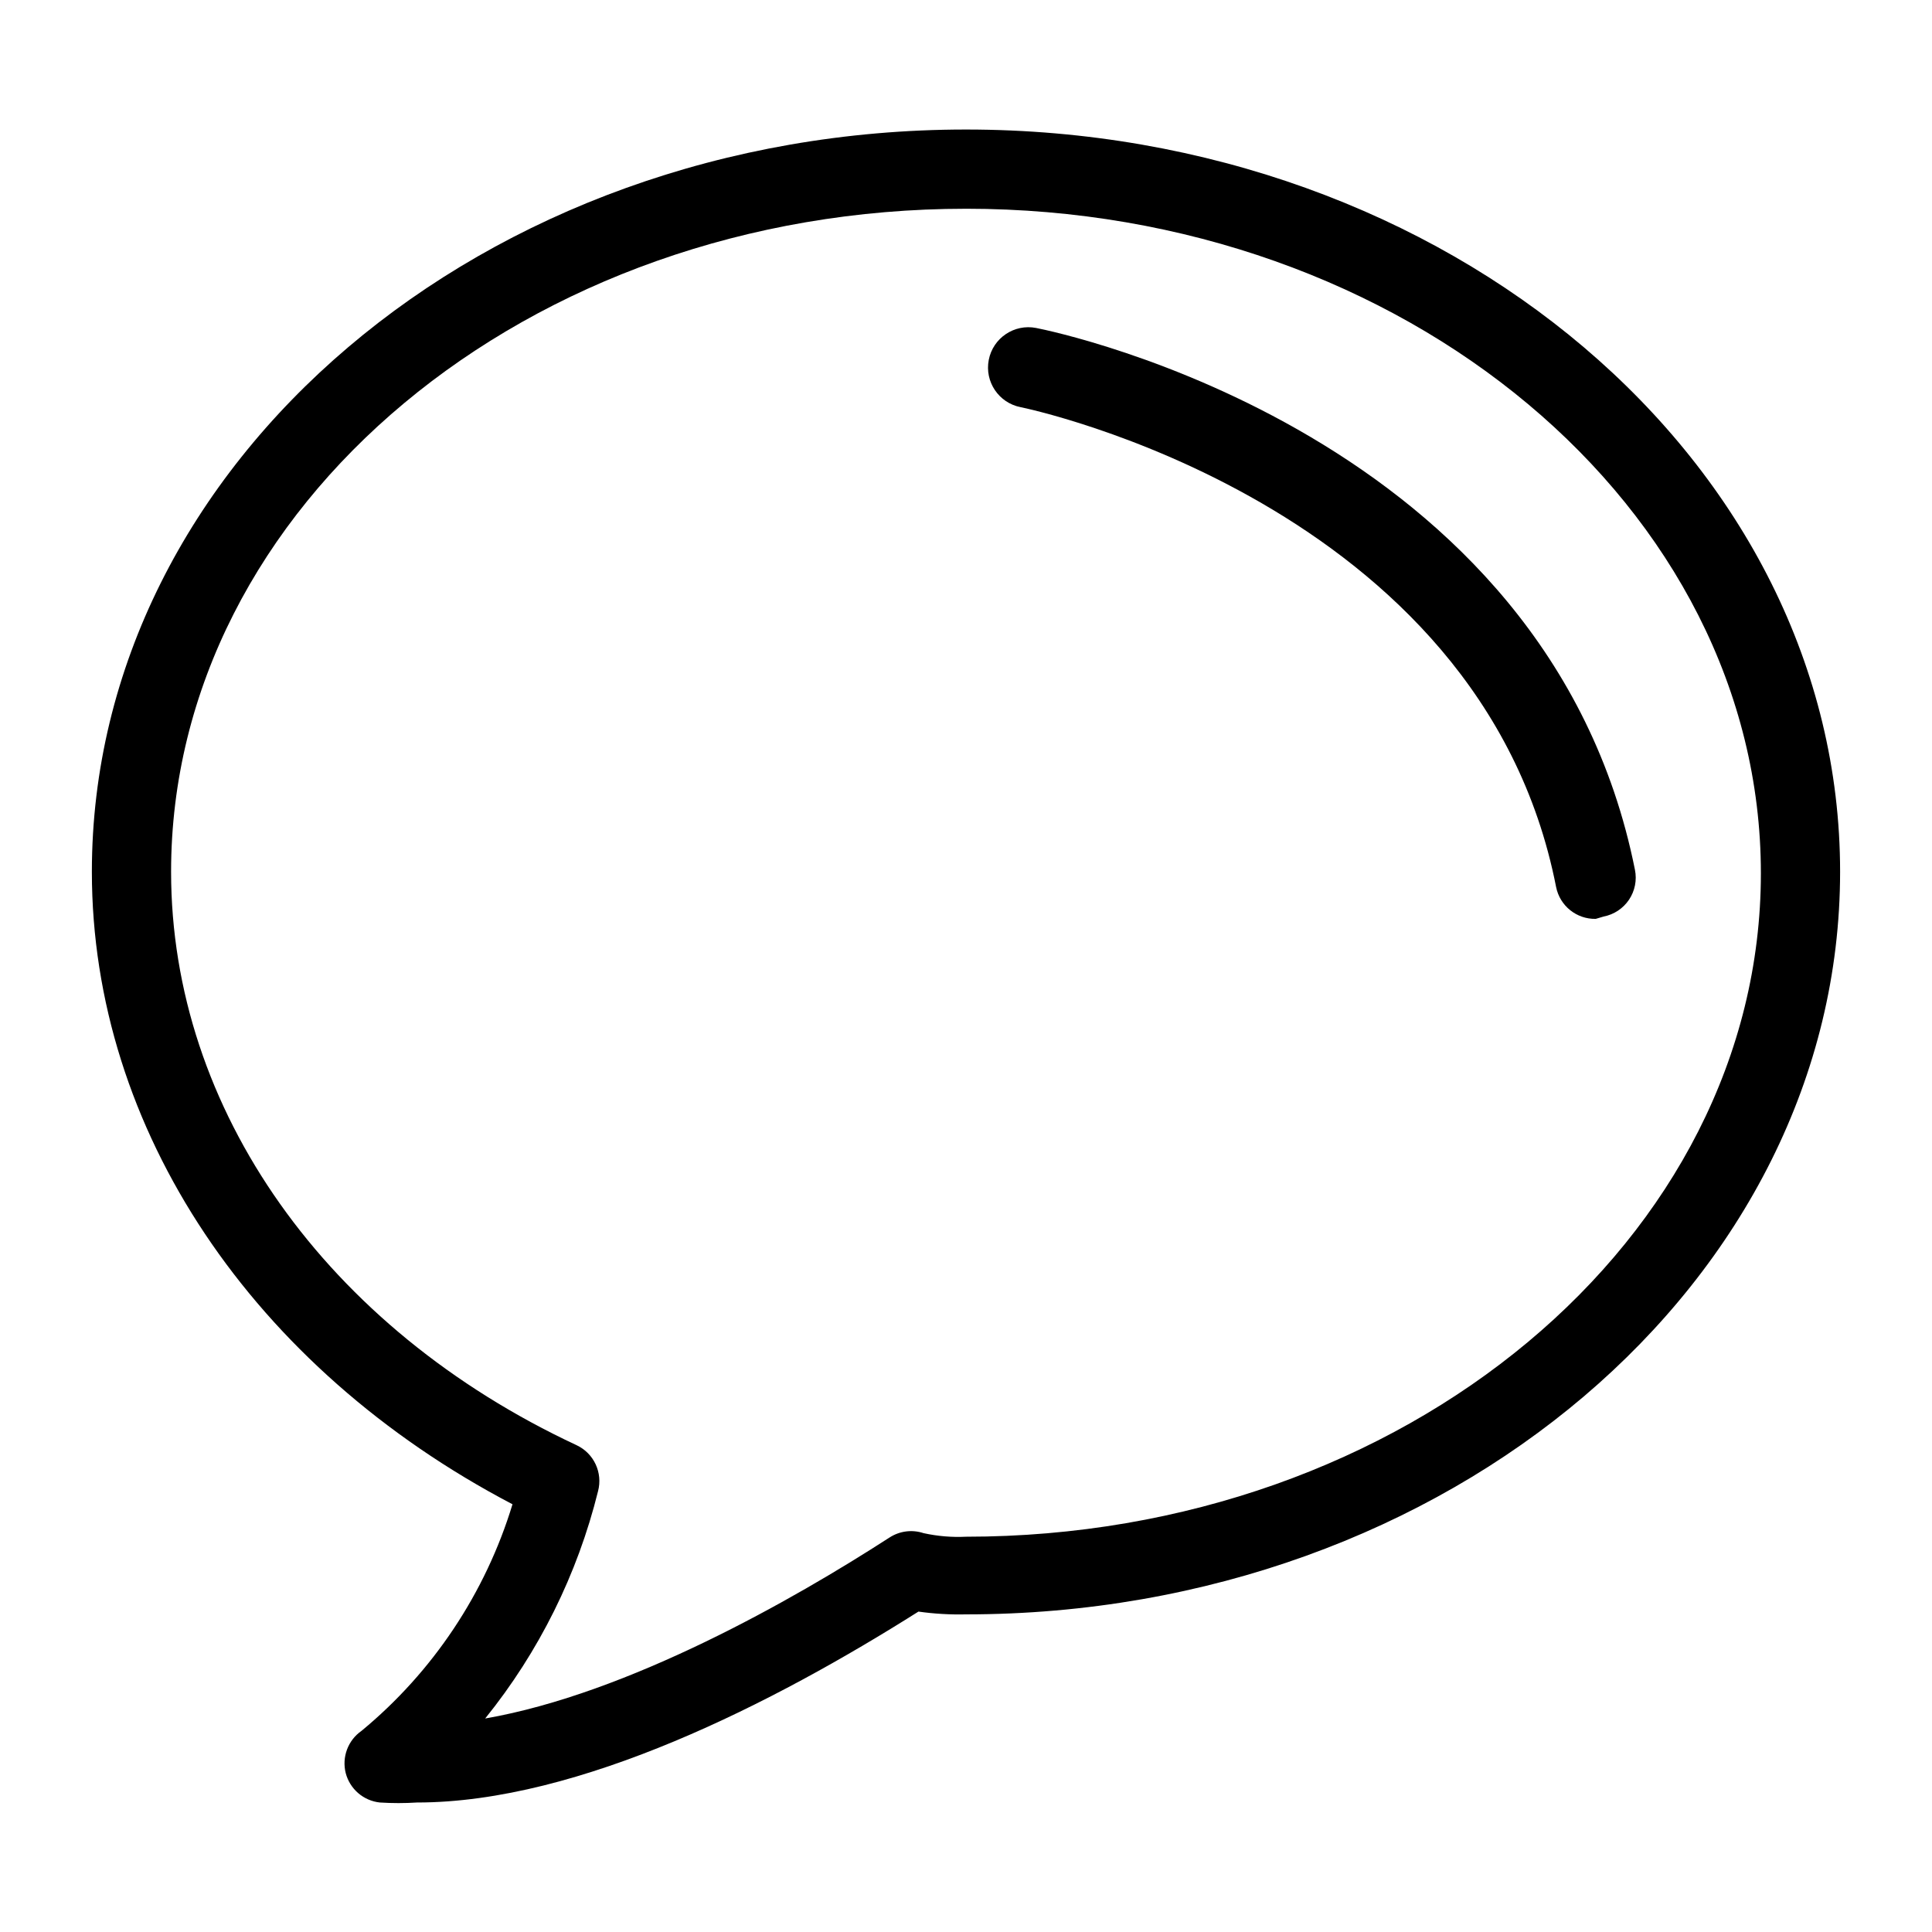 <?xml version="1.0" encoding="UTF-8"?>
<!-- Uploaded to: SVG Repo, www.svgrepo.com, Generator: SVG Repo Mixer Tools -->
<svg fill="#000000" width="800px" height="800px" version="1.1" viewBox="144 144 512 512" xmlns="http://www.w3.org/2000/svg">
 <g>
  <path d="m254.52 621.68c-3.285 0.211-6.582 0.211-9.867 0-4.328-0.469-7.918-3.559-9.027-7.769-1.086-4.25 0.59-8.73 4.199-11.23 18.938-15.652 32.844-36.531 39.992-60.035-68.75-36.004-111.47-99.293-111.47-167.62 0-108.43 103.91-196.7 231.65-196.7s231.65 88.273 231.65 196.7c-0.004 108.42-103.91 196.8-231.65 196.8-4.215 0.098-8.426-0.148-12.598-0.738-38.203 24.145-89.844 50.594-132.88 50.594zm145.48-422.36c-116.19 0-210.66 78.824-210.66 175.7 0 62.977 41.145 121.02 107.48 151.98 4.578 2.16 6.961 7.281 5.668 12.176-5.453 22.027-15.664 42.59-29.914 60.246 37.996-6.613 81.66-31.488 107.16-47.969v0.004c2.676-1.738 5.996-2.164 9.027-1.156 3.684 0.809 7.461 1.129 11.23 0.945 116.19 0 210.66-78.93 210.66-175.81-0.004-96.879-94.465-176.12-210.66-176.12z"/>
  <path d="m566.89 387.51c-5.07 0.102-9.484-3.43-10.496-8.395-19.945-101.92-140.75-127-141.91-127.21-5.797-1.129-9.582-6.746-8.449-12.543 1.129-5.797 6.746-9.578 12.543-8.449 5.457 1.051 135.61 28.129 158.7 143.59 0.555 2.746-0.008 5.594-1.566 7.922-1.559 2.324-3.981 3.934-6.727 4.465z"/>
 </g>
</svg>